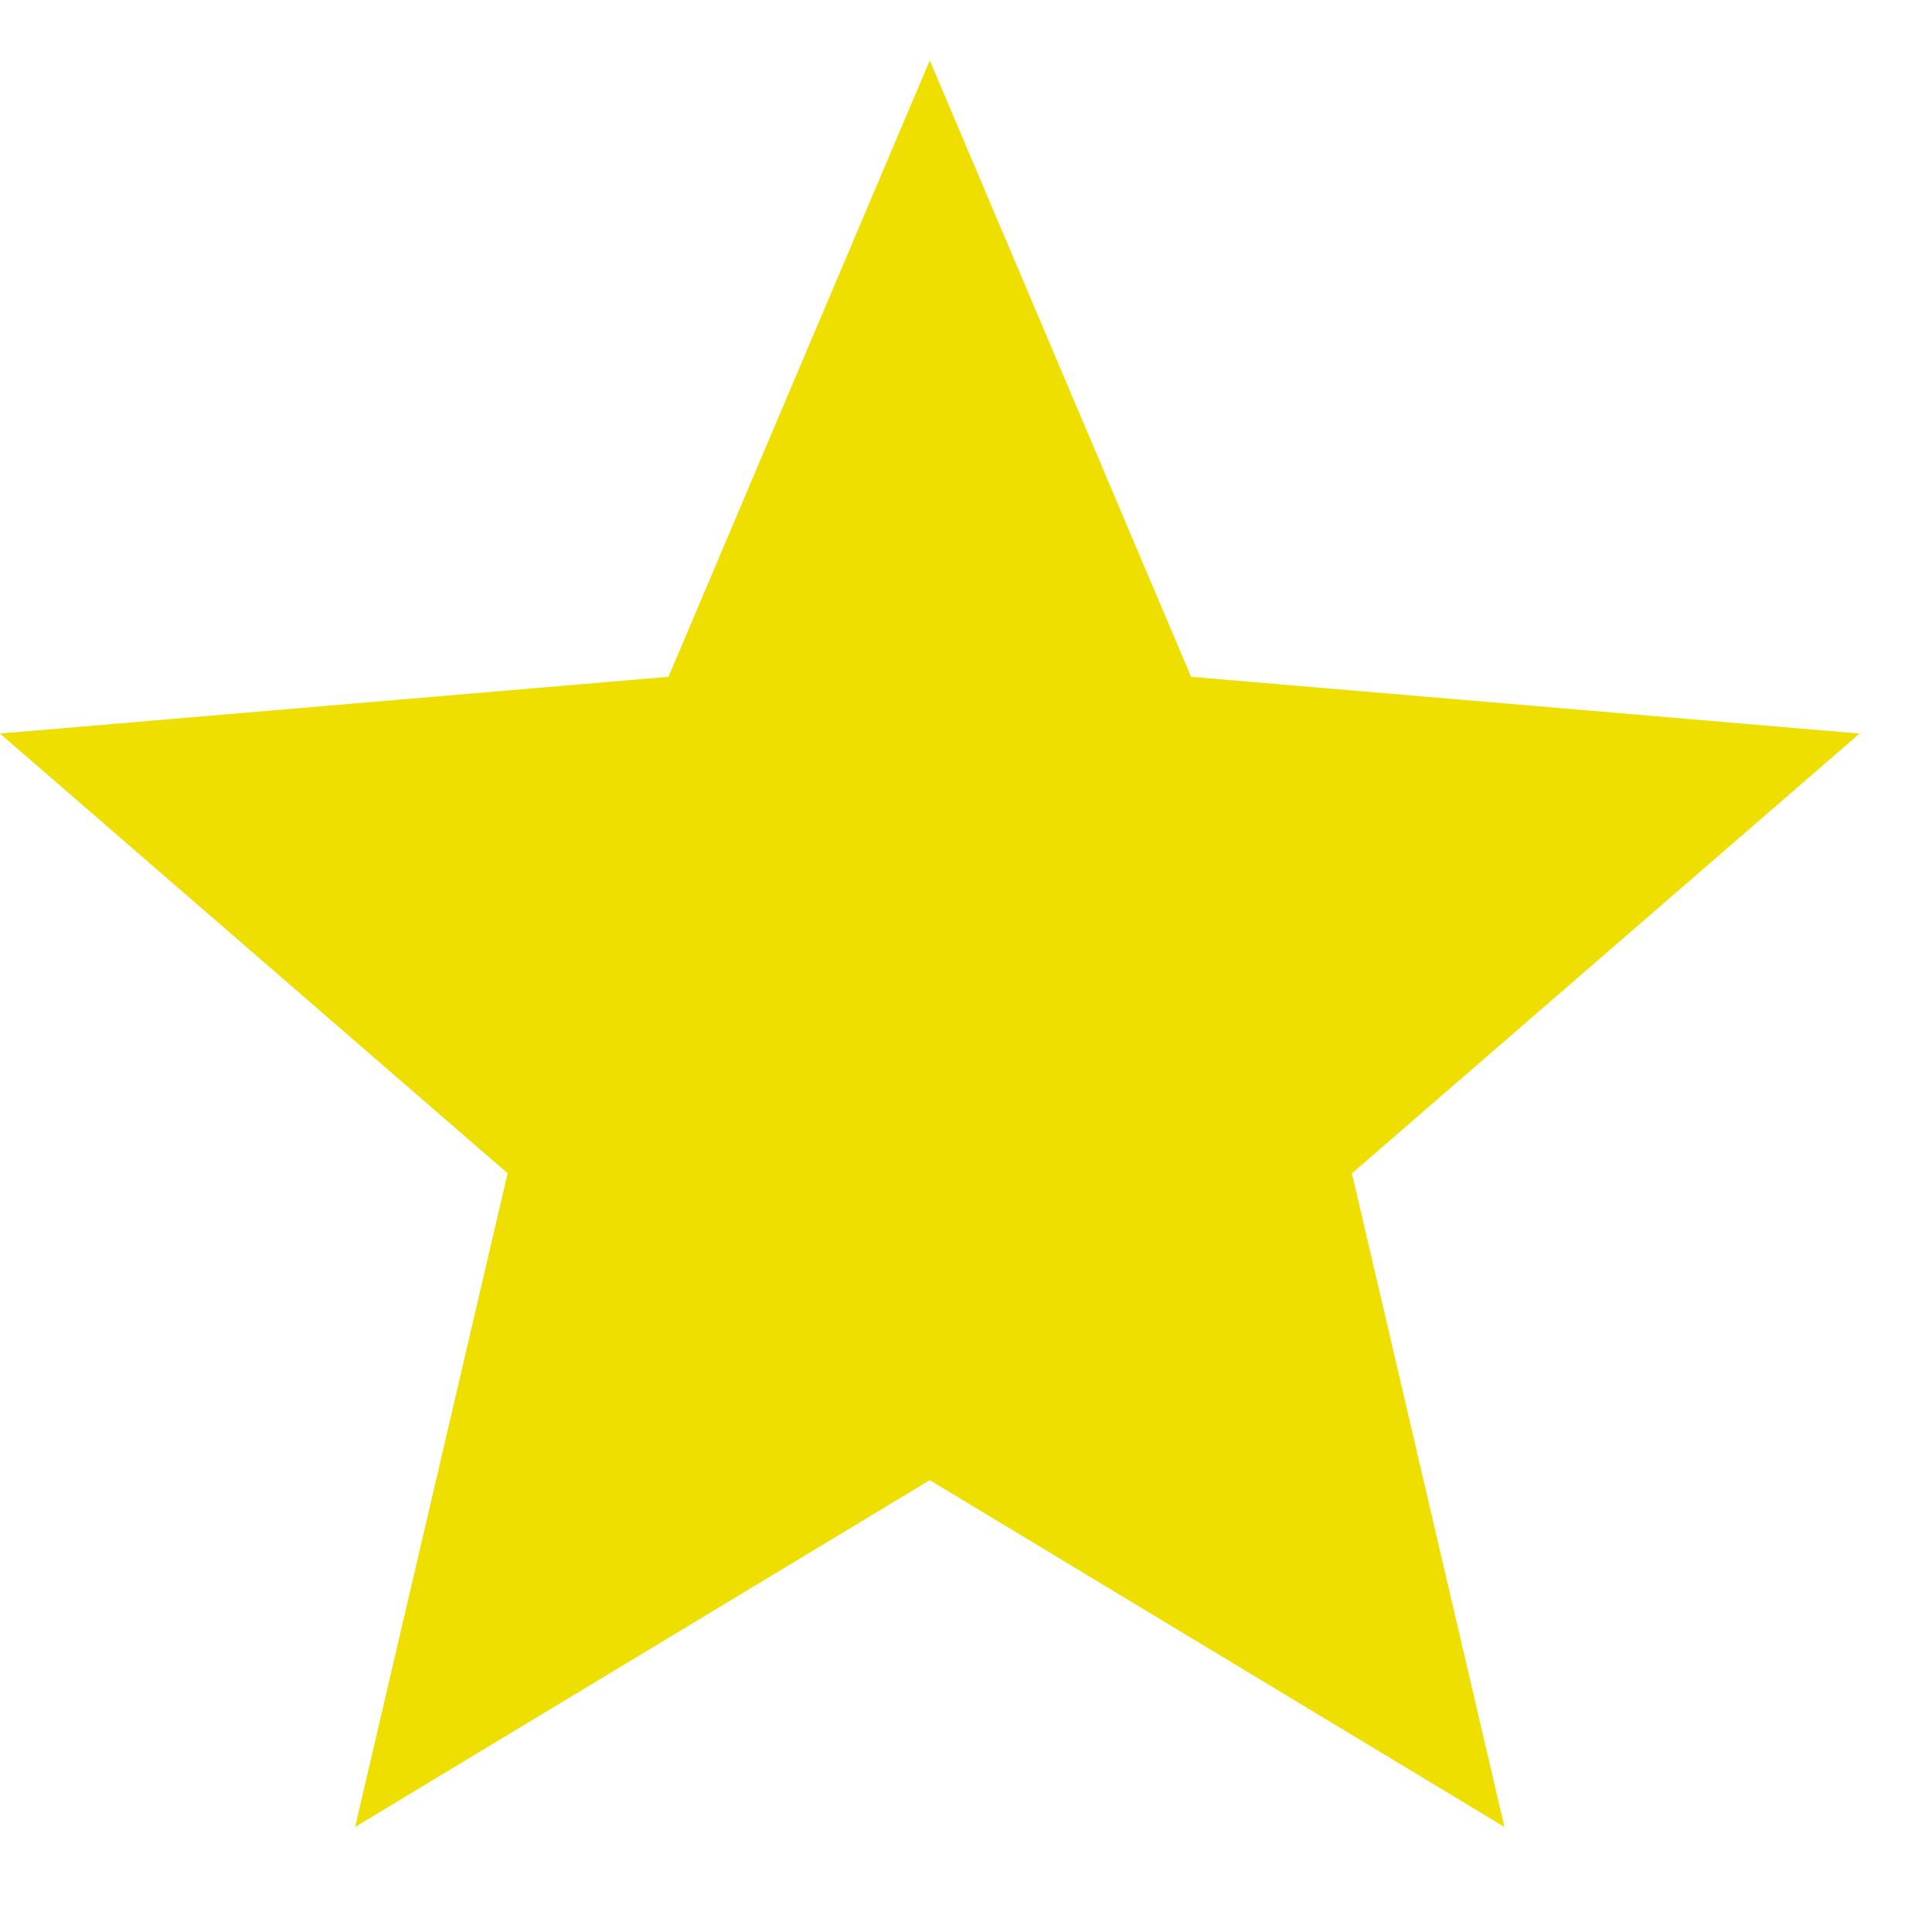 <svg width="14" height="14" viewBox="0 0 16 15" fill="none" xmlns="http://www.w3.org/2000/svg">
<path d="M7.7 11.758L12.459 14.63L11.196 9.217L15.4 5.575L9.864 5.105L7.7 0L5.536 5.105L0 5.575L4.204 9.217L2.941 14.63L7.7 11.758Z" fill="#EFDF00"/>
</svg>
